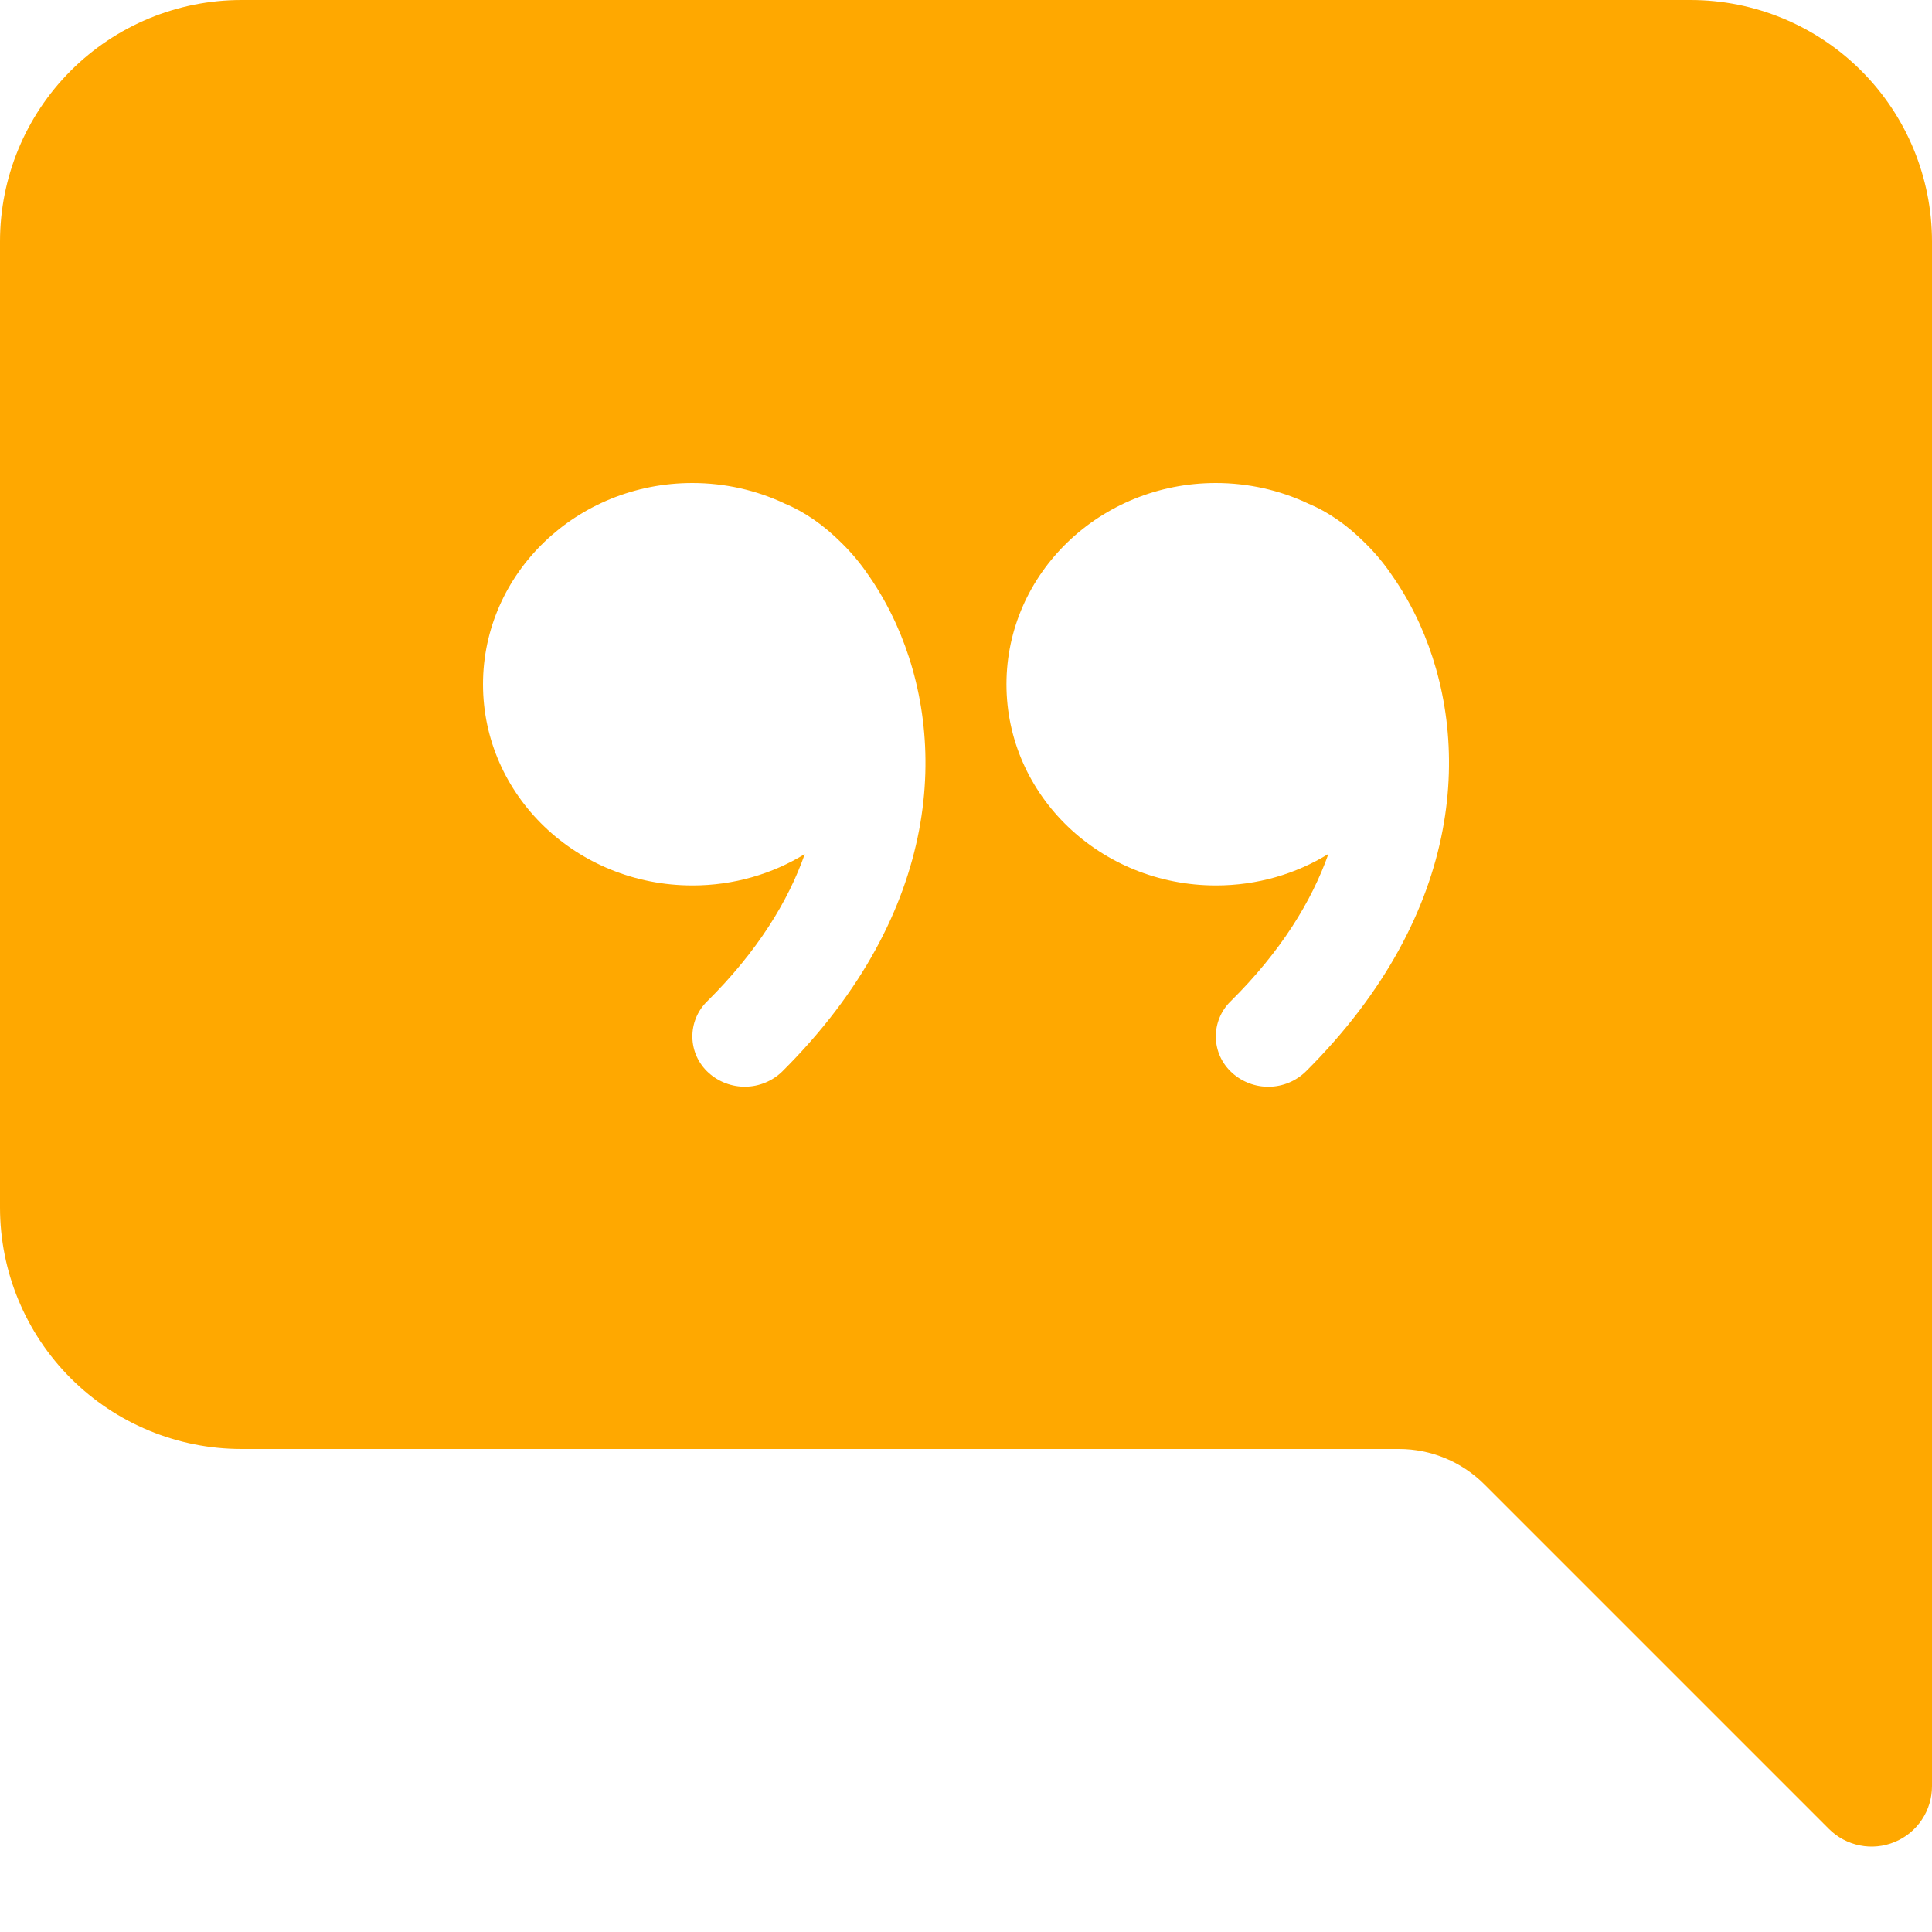 <svg width="72" height="72" viewBox="0 0 72 72" fill="none" xmlns="http://www.w3.org/2000/svg">
<path d="M72 9C72 6.613 71.052 4.324 69.364 2.636C67.676 0.948 65.387 0 63 0L9 0C6.613 0 4.324 0.948 2.636 2.636C0.948 4.324 0 6.613 0 9L0 45C0 47.387 0.948 49.676 2.636 51.364C4.324 53.052 6.613 54 9 54H52.137C53.33 54 54.475 54.474 55.319 55.319L68.157 68.157C68.471 68.472 68.872 68.687 69.309 68.774C69.745 68.862 70.198 68.817 70.609 68.647C71.021 68.477 71.373 68.189 71.62 67.819C71.868 67.449 72 67.014 72 66.569V9ZM32.373 21.447C32.764 22.005 33.106 22.617 33.395 23.252C35.321 27.517 35.163 33.948 29.155 39.928C28.789 40.286 28.299 40.49 27.787 40.498C27.276 40.506 26.78 40.319 26.401 39.974C26.217 39.806 26.069 39.603 25.966 39.377C25.863 39.151 25.807 38.905 25.803 38.657C25.798 38.408 25.845 38.161 25.939 37.931C26.033 37.701 26.174 37.492 26.352 37.319C28.238 35.447 29.376 33.579 29.992 31.828C28.782 32.571 27.346 32.998 25.808 32.998C21.488 32.998 18 29.642 18 25.502C18 21.361 21.492 18 25.803 18C27.023 18 28.179 18.27 29.205 18.747L29.241 18.765C30.002 19.08 30.712 19.584 31.352 20.223C31.734 20.596 32.076 21.006 32.373 21.447ZM49.5 31.828C48.289 32.571 46.854 32.998 45.315 32.998C41.004 32.998 37.508 29.642 37.508 25.502C37.508 21.361 41.004 18 45.31 18C46.53 18 47.687 18.27 48.712 18.747L48.748 18.765C49.514 19.08 50.22 19.584 50.859 20.223C51.242 20.596 51.584 21.006 51.88 21.447C52.272 22.005 52.618 22.617 52.907 23.252C54.833 27.517 54.67 33.948 48.667 39.928C48.301 40.287 47.81 40.492 47.297 40.5C46.784 40.508 46.287 40.32 45.909 39.974C45.725 39.806 45.576 39.603 45.473 39.377C45.37 39.151 45.315 38.905 45.31 38.657C45.306 38.408 45.352 38.161 45.447 37.931C45.541 37.701 45.681 37.492 45.859 37.319C47.749 35.447 48.883 33.579 49.505 31.828H49.5Z" fill="#FFA800"/>
</svg>
